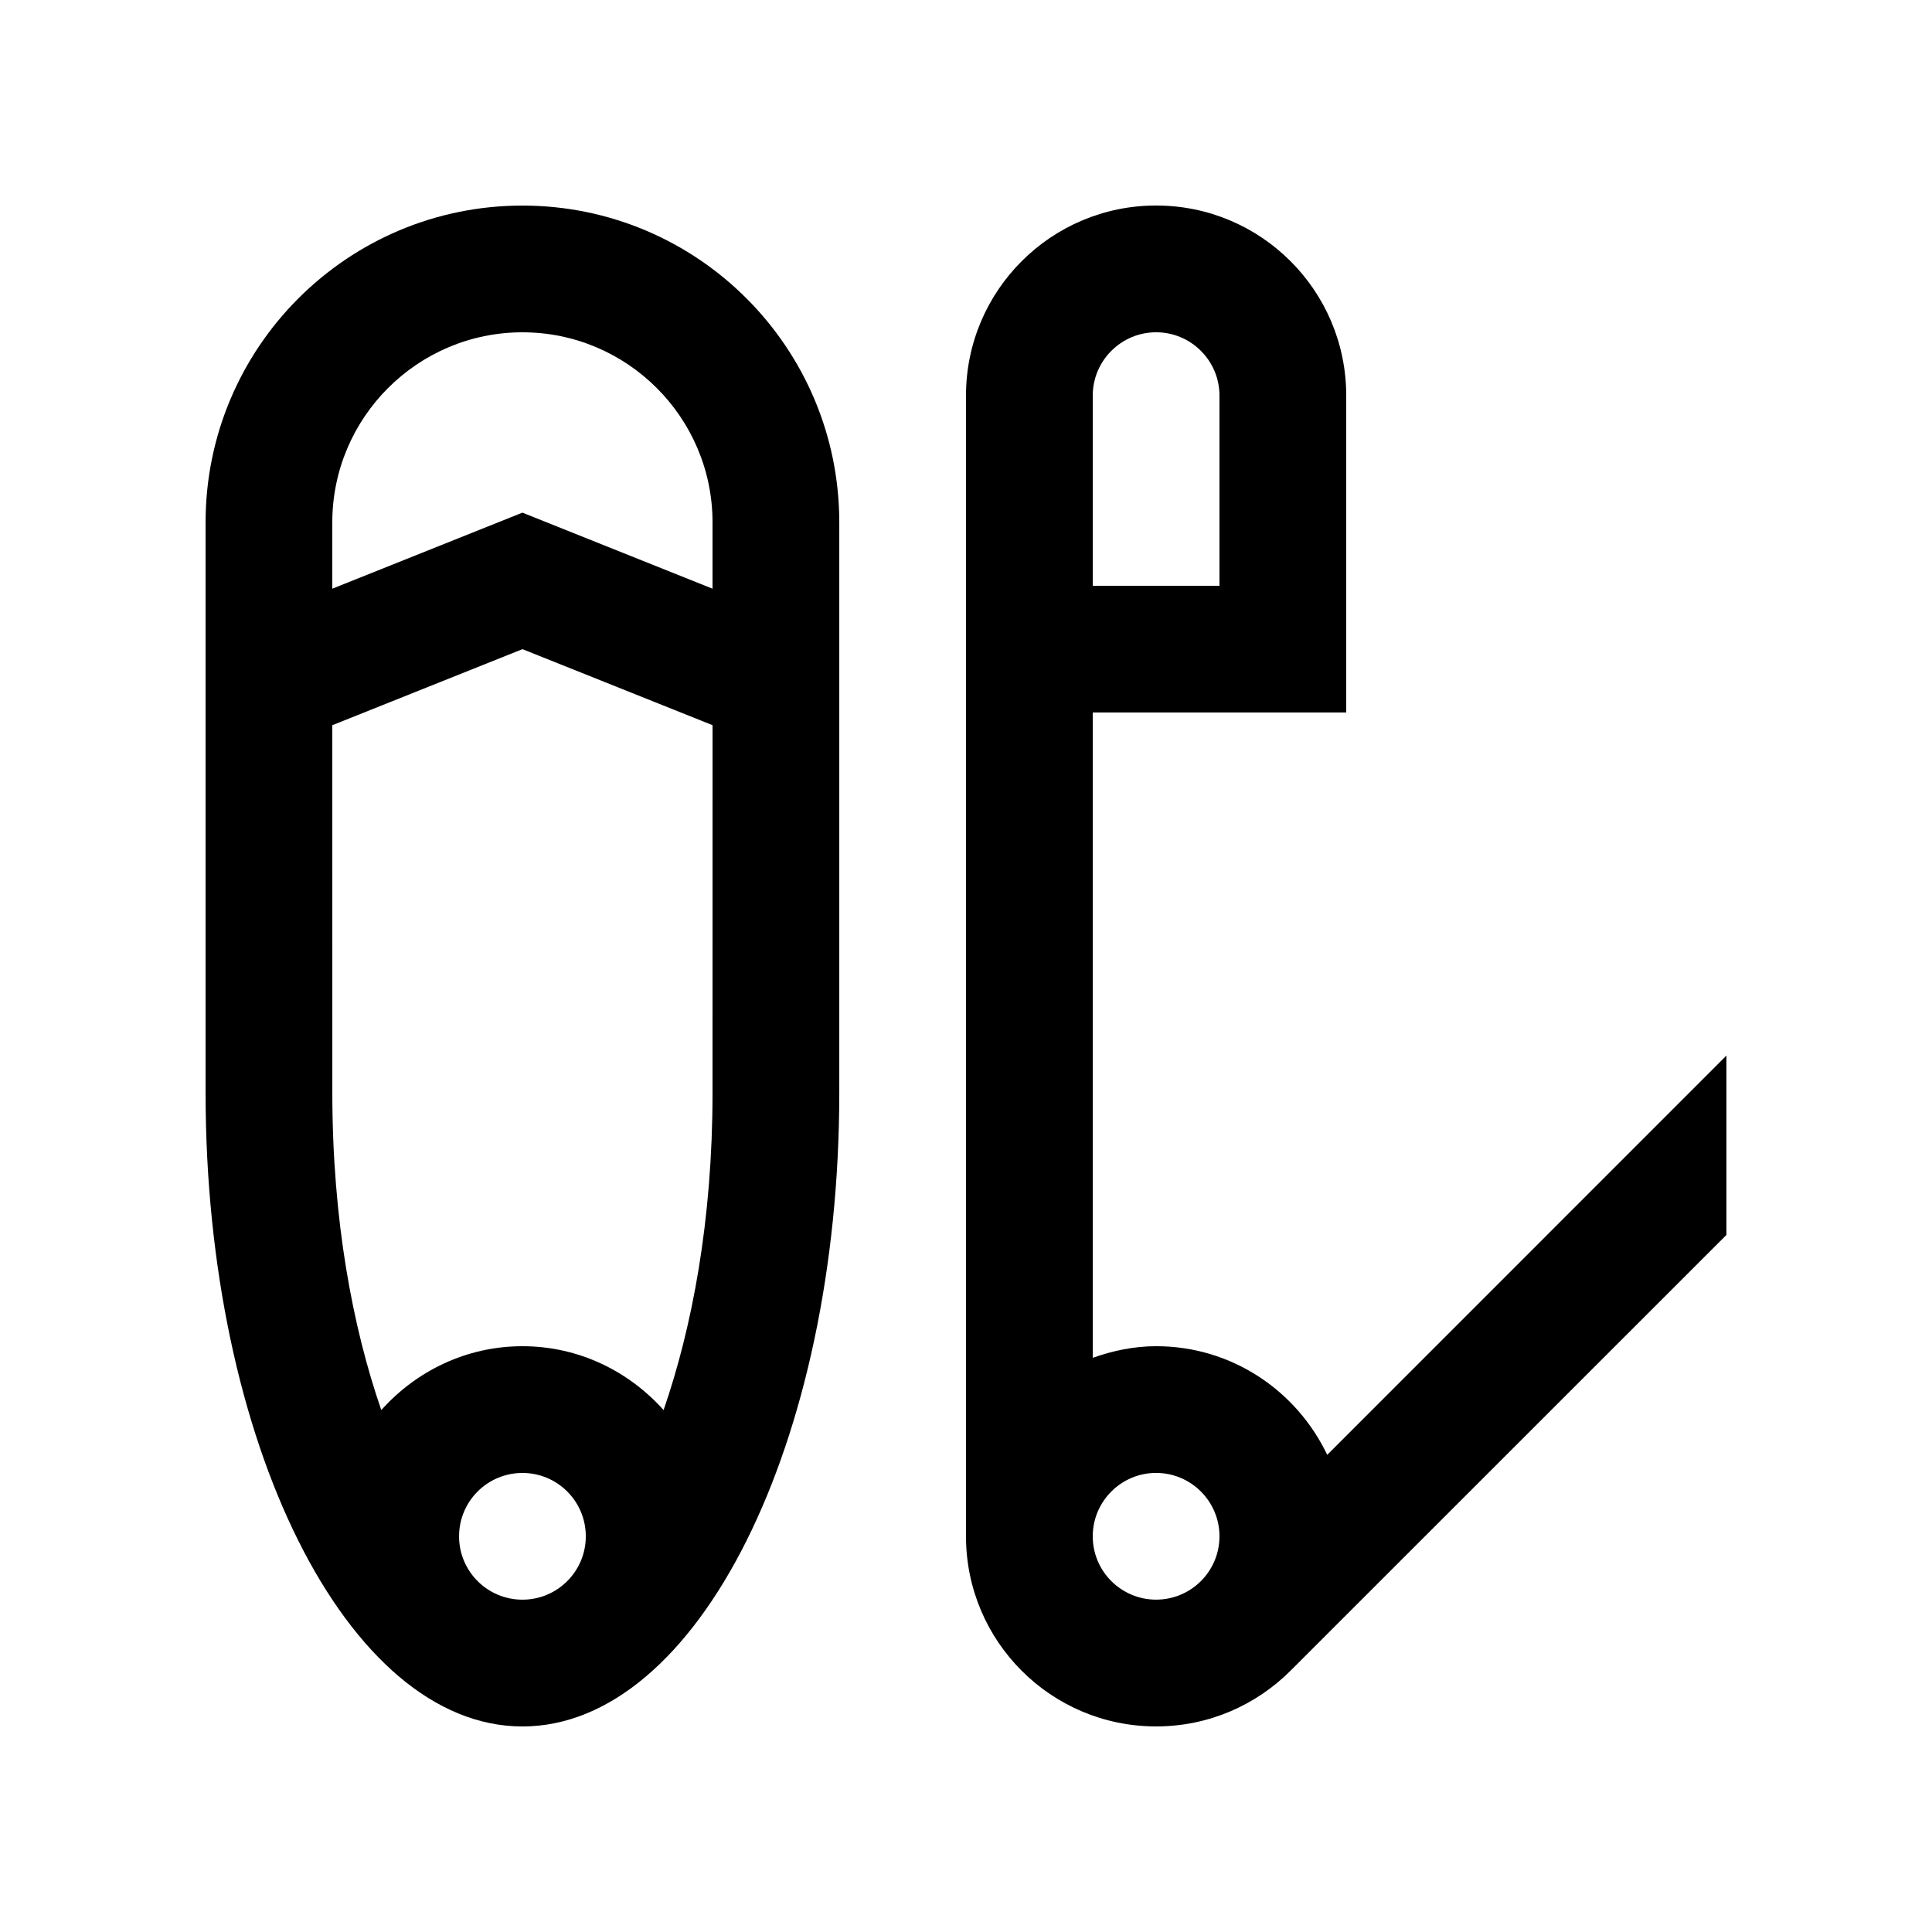<?xml version="1.0" encoding="UTF-8"?>
<!-- Uploaded to: SVG Repo, www.svgrepo.com, Generator: SVG Repo Mixer Tools -->
<svg fill="#000000" width="800px" height="800px" version="1.1" viewBox="144 144 512 512" xmlns="http://www.w3.org/2000/svg">
 <g>
  <path d="m282.45 198.48c-46.375 0-83.969 37.598-83.969 83.969v151.14c0 92.723 37.594 167.94 83.969 167.94s83.969-75.219 83.969-167.94v-151.14c-0.004-46.371-37.598-83.969-83.969-83.969zm0 369.45c-9.273 0-16.793-7.508-16.793-16.785 0-9.289 7.516-16.797 16.793-16.797 9.273-0.004 16.793 7.504 16.793 16.793 0 9.281-7.523 16.789-16.793 16.789zm50.379-134.35c0 33.82-5.402 62.191-12.973 84.102-9.219-10.305-22.484-16.922-37.406-16.922-14.914 0-28.184 6.621-37.406 16.922-7.566-21.914-12.973-50.281-12.973-84.102l-0.004-97.395 50.383-20.152 50.383 20.152zm0-133.57-50.383-20.156-50.383 20.156v-17.562c0-27.785 22.602-50.383 50.383-50.383 27.785 0 50.383 22.598 50.383 50.383z"/>
  <path d="m495.73 529.55c-8.102-16.984-25.273-28.793-45.348-28.793-5.918 0-11.512 1.211-16.793 3.078v-171.02h67.176v-83.969c0-27.82-22.551-50.383-50.383-50.383-27.832 0-50.383 22.562-50.383 50.383v302.29c0 27.844 22.566 50.383 50.383 50.383 13.941 0 26.566-5.68 35.684-14.828l115.46-115.43v-47.531zm-62.141-280.7c0-9.254 7.527-16.793 16.793-16.793s16.793 7.535 16.793 16.793v50.383h-33.582zm16.793 319.07c-9.266 0-16.793-7.508-16.793-16.785 0-9.25 7.527-16.797 16.793-16.797s16.793 7.547 16.793 16.797c0 9.277-7.527 16.785-16.793 16.785z"/>
 </g>
</svg>